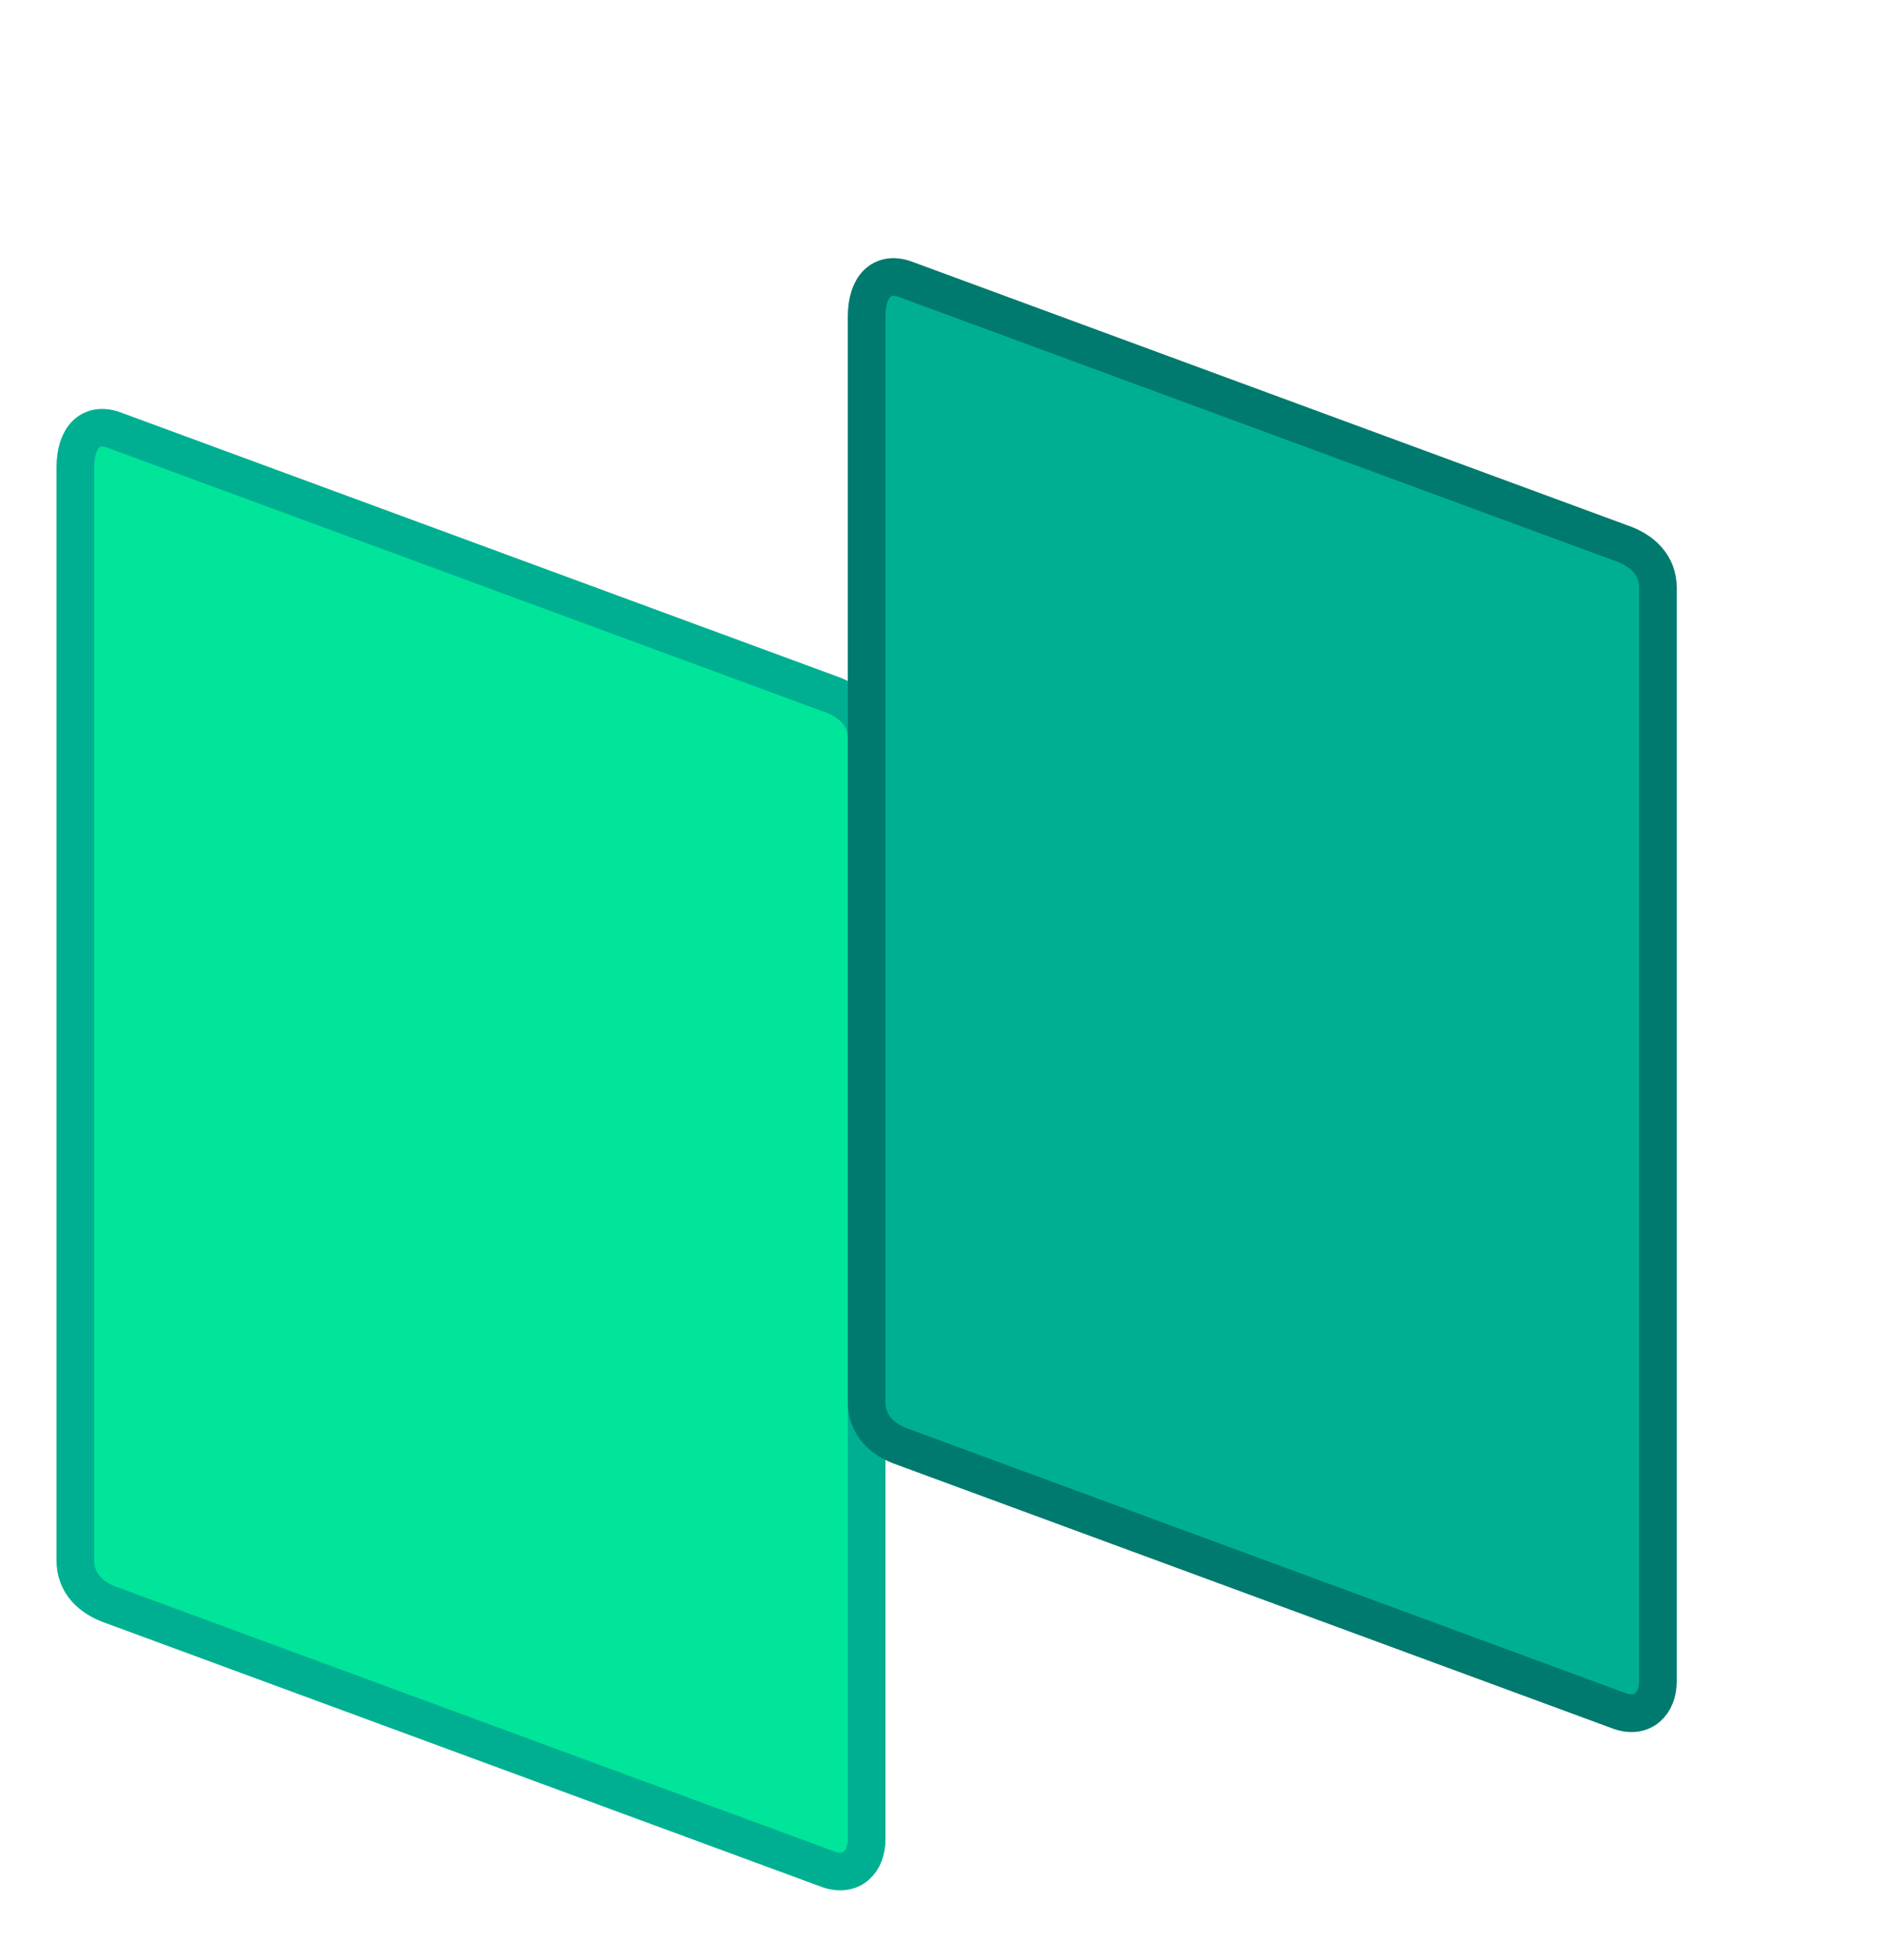 <svg viewBox="0 0 25 26" xmlns="http://www.w3.org/2000/svg">
  <!-- 圆润的图形部分 -->
  <path d="M1 6.2v14.5c0 .3.2.5.5.6l9.5 3.5c.3.1.5-.1.5-.4V9.8c0-.3-.2-.5-.5-.6L1.5 5.7c-.3-.1-.5.1-.5.5z" 
        fill="#00e599" stroke="#00af92" stroke-width="0.5" stroke-linejoin="round"/>
  
  <path d="M11.5 10.4v8.2c0 .3.2.5.5.6l9.5 3.5c.3.1.5-.1.5-.4V7.8c0-.3-.2-.5-.5-.6l-9.5-3.5c-.3-.1-.5.1-.5.5v6.2z" 
        fill="#00af92" stroke="#007a6e" stroke-width="0.5" stroke-linejoin="round"/>
</svg>